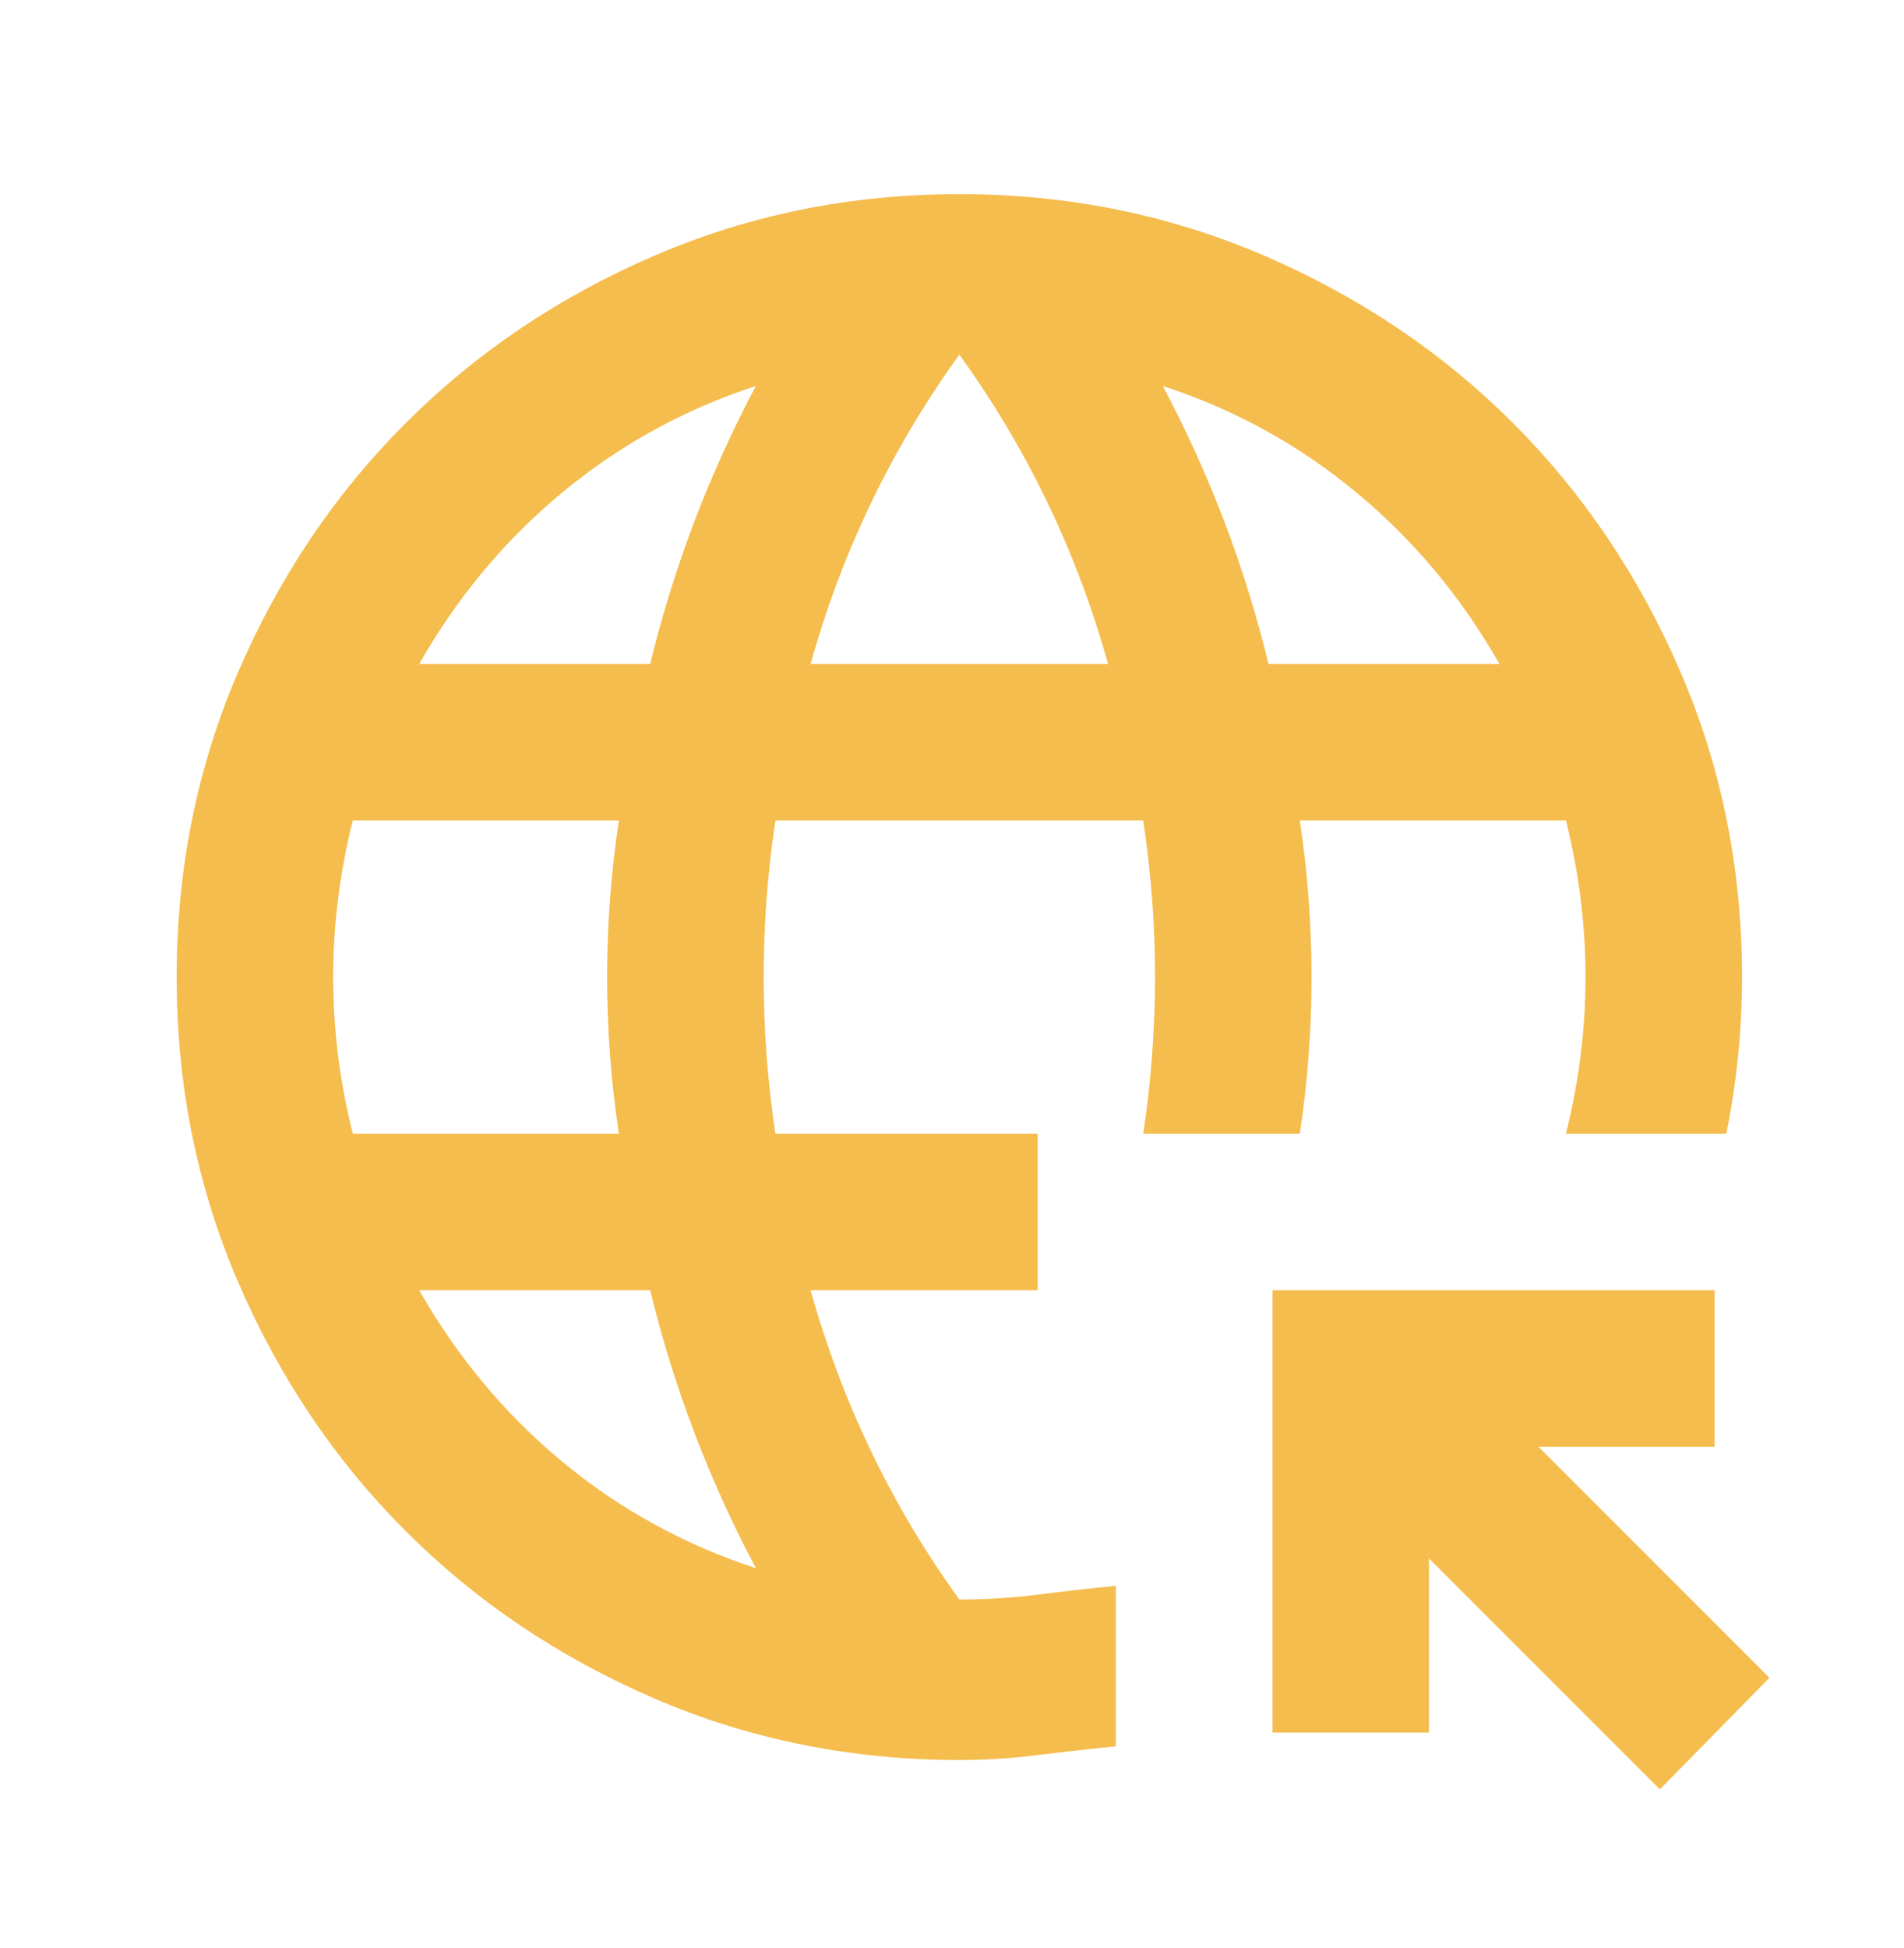 <svg width="44" height="45" viewBox="0 0 44 45" fill="none" xmlns="http://www.w3.org/2000/svg">
<mask id="mask0_1_5174" style="mask-type:alpha" maskUnits="userSpaceOnUse" x="0" y="0" width="44" height="45">
<rect x="0.465" y="0.868" width="43.41" height="43.41" fill="#F5BD4E"/>
</mask>
<g mask="url(#mask0_1_5174)">
<path d="M38.358 41.339L33.022 36.003V40.027H29.405V29.808H39.624V33.425H35.554L40.89 38.761L38.358 41.339ZM22.17 40.66C19.668 40.66 17.316 40.186 15.115 39.236C12.915 38.286 11.001 36.998 9.373 35.37C7.745 33.742 6.456 31.828 5.506 29.627C4.557 27.426 4.082 25.075 4.082 22.573C4.082 20.071 4.557 17.719 5.506 15.519C6.456 13.318 7.745 11.404 9.373 9.776C11.001 8.148 12.915 6.859 15.115 5.91C17.316 4.96 19.668 4.485 22.17 4.485C24.672 4.485 27.023 4.96 29.224 5.91C31.424 6.859 33.339 8.148 34.967 9.776C36.594 11.404 37.883 13.318 38.833 15.519C39.782 17.719 40.257 20.071 40.257 22.573C40.257 23.176 40.227 23.779 40.167 24.382C40.106 24.985 40.016 25.587 39.895 26.19H36.188C36.338 25.587 36.451 24.985 36.527 24.382C36.602 23.779 36.64 23.176 36.64 22.573C36.64 21.97 36.602 21.367 36.527 20.764C36.451 20.161 36.338 19.558 36.188 18.955H30.038C30.128 19.558 30.196 20.161 30.241 20.764C30.286 21.367 30.309 21.97 30.309 22.573C30.309 23.176 30.286 23.779 30.241 24.382C30.196 24.985 30.128 25.587 30.038 26.19H26.42C26.511 25.587 26.578 24.985 26.624 24.382C26.669 23.779 26.692 23.176 26.692 22.573C26.692 21.97 26.669 21.367 26.624 20.764C26.578 20.161 26.511 19.558 26.42 18.955H17.919C17.829 19.558 17.761 20.161 17.715 20.764C17.67 21.367 17.648 21.97 17.648 22.573C17.648 23.176 17.67 23.779 17.715 24.382C17.761 24.985 17.829 25.587 17.919 26.19H23.978V29.808H18.733C19.095 31.104 19.562 32.348 20.135 33.538C20.707 34.729 21.386 35.867 22.17 36.953C22.773 36.953 23.375 36.915 23.978 36.84C24.581 36.764 25.184 36.696 25.787 36.636V40.344C25.184 40.404 24.581 40.472 23.978 40.547C23.375 40.623 22.773 40.66 22.17 40.66ZM8.152 26.19H14.302C14.211 25.587 14.143 24.985 14.098 24.382C14.053 23.779 14.03 23.176 14.03 22.573C14.03 21.97 14.053 21.367 14.098 20.764C14.143 20.161 14.211 19.558 14.302 18.955H8.152C8.001 19.558 7.888 20.161 7.813 20.764C7.737 21.367 7.7 21.97 7.7 22.573C7.7 23.176 7.737 23.779 7.813 24.382C7.888 24.985 8.001 25.587 8.152 26.19ZM9.689 15.338H15.025C15.296 14.223 15.636 13.13 16.042 12.059C16.449 10.989 16.924 9.942 17.467 8.917C15.809 9.459 14.317 10.281 12.99 11.381C11.664 12.482 10.563 13.8 9.689 15.338ZM17.467 36.229C16.924 35.204 16.449 34.157 16.042 33.086C15.636 32.016 15.296 30.923 15.025 29.808H9.689C10.563 31.345 11.664 32.664 12.99 33.765C14.317 34.865 15.809 35.686 17.467 36.229ZM18.733 15.338H25.606C25.244 14.042 24.777 12.798 24.204 11.607C23.632 10.417 22.953 9.279 22.17 8.193C21.386 9.279 20.707 10.417 20.135 11.607C19.562 12.798 19.095 14.042 18.733 15.338ZM29.314 15.338H34.65C33.776 13.8 32.675 12.482 31.349 11.381C30.023 10.281 28.53 9.459 26.872 8.917C27.415 9.942 27.89 10.989 28.297 12.059C28.704 13.13 29.043 14.223 29.314 15.338Z" fill="#F5BD4E"/>
</g>
</svg>
